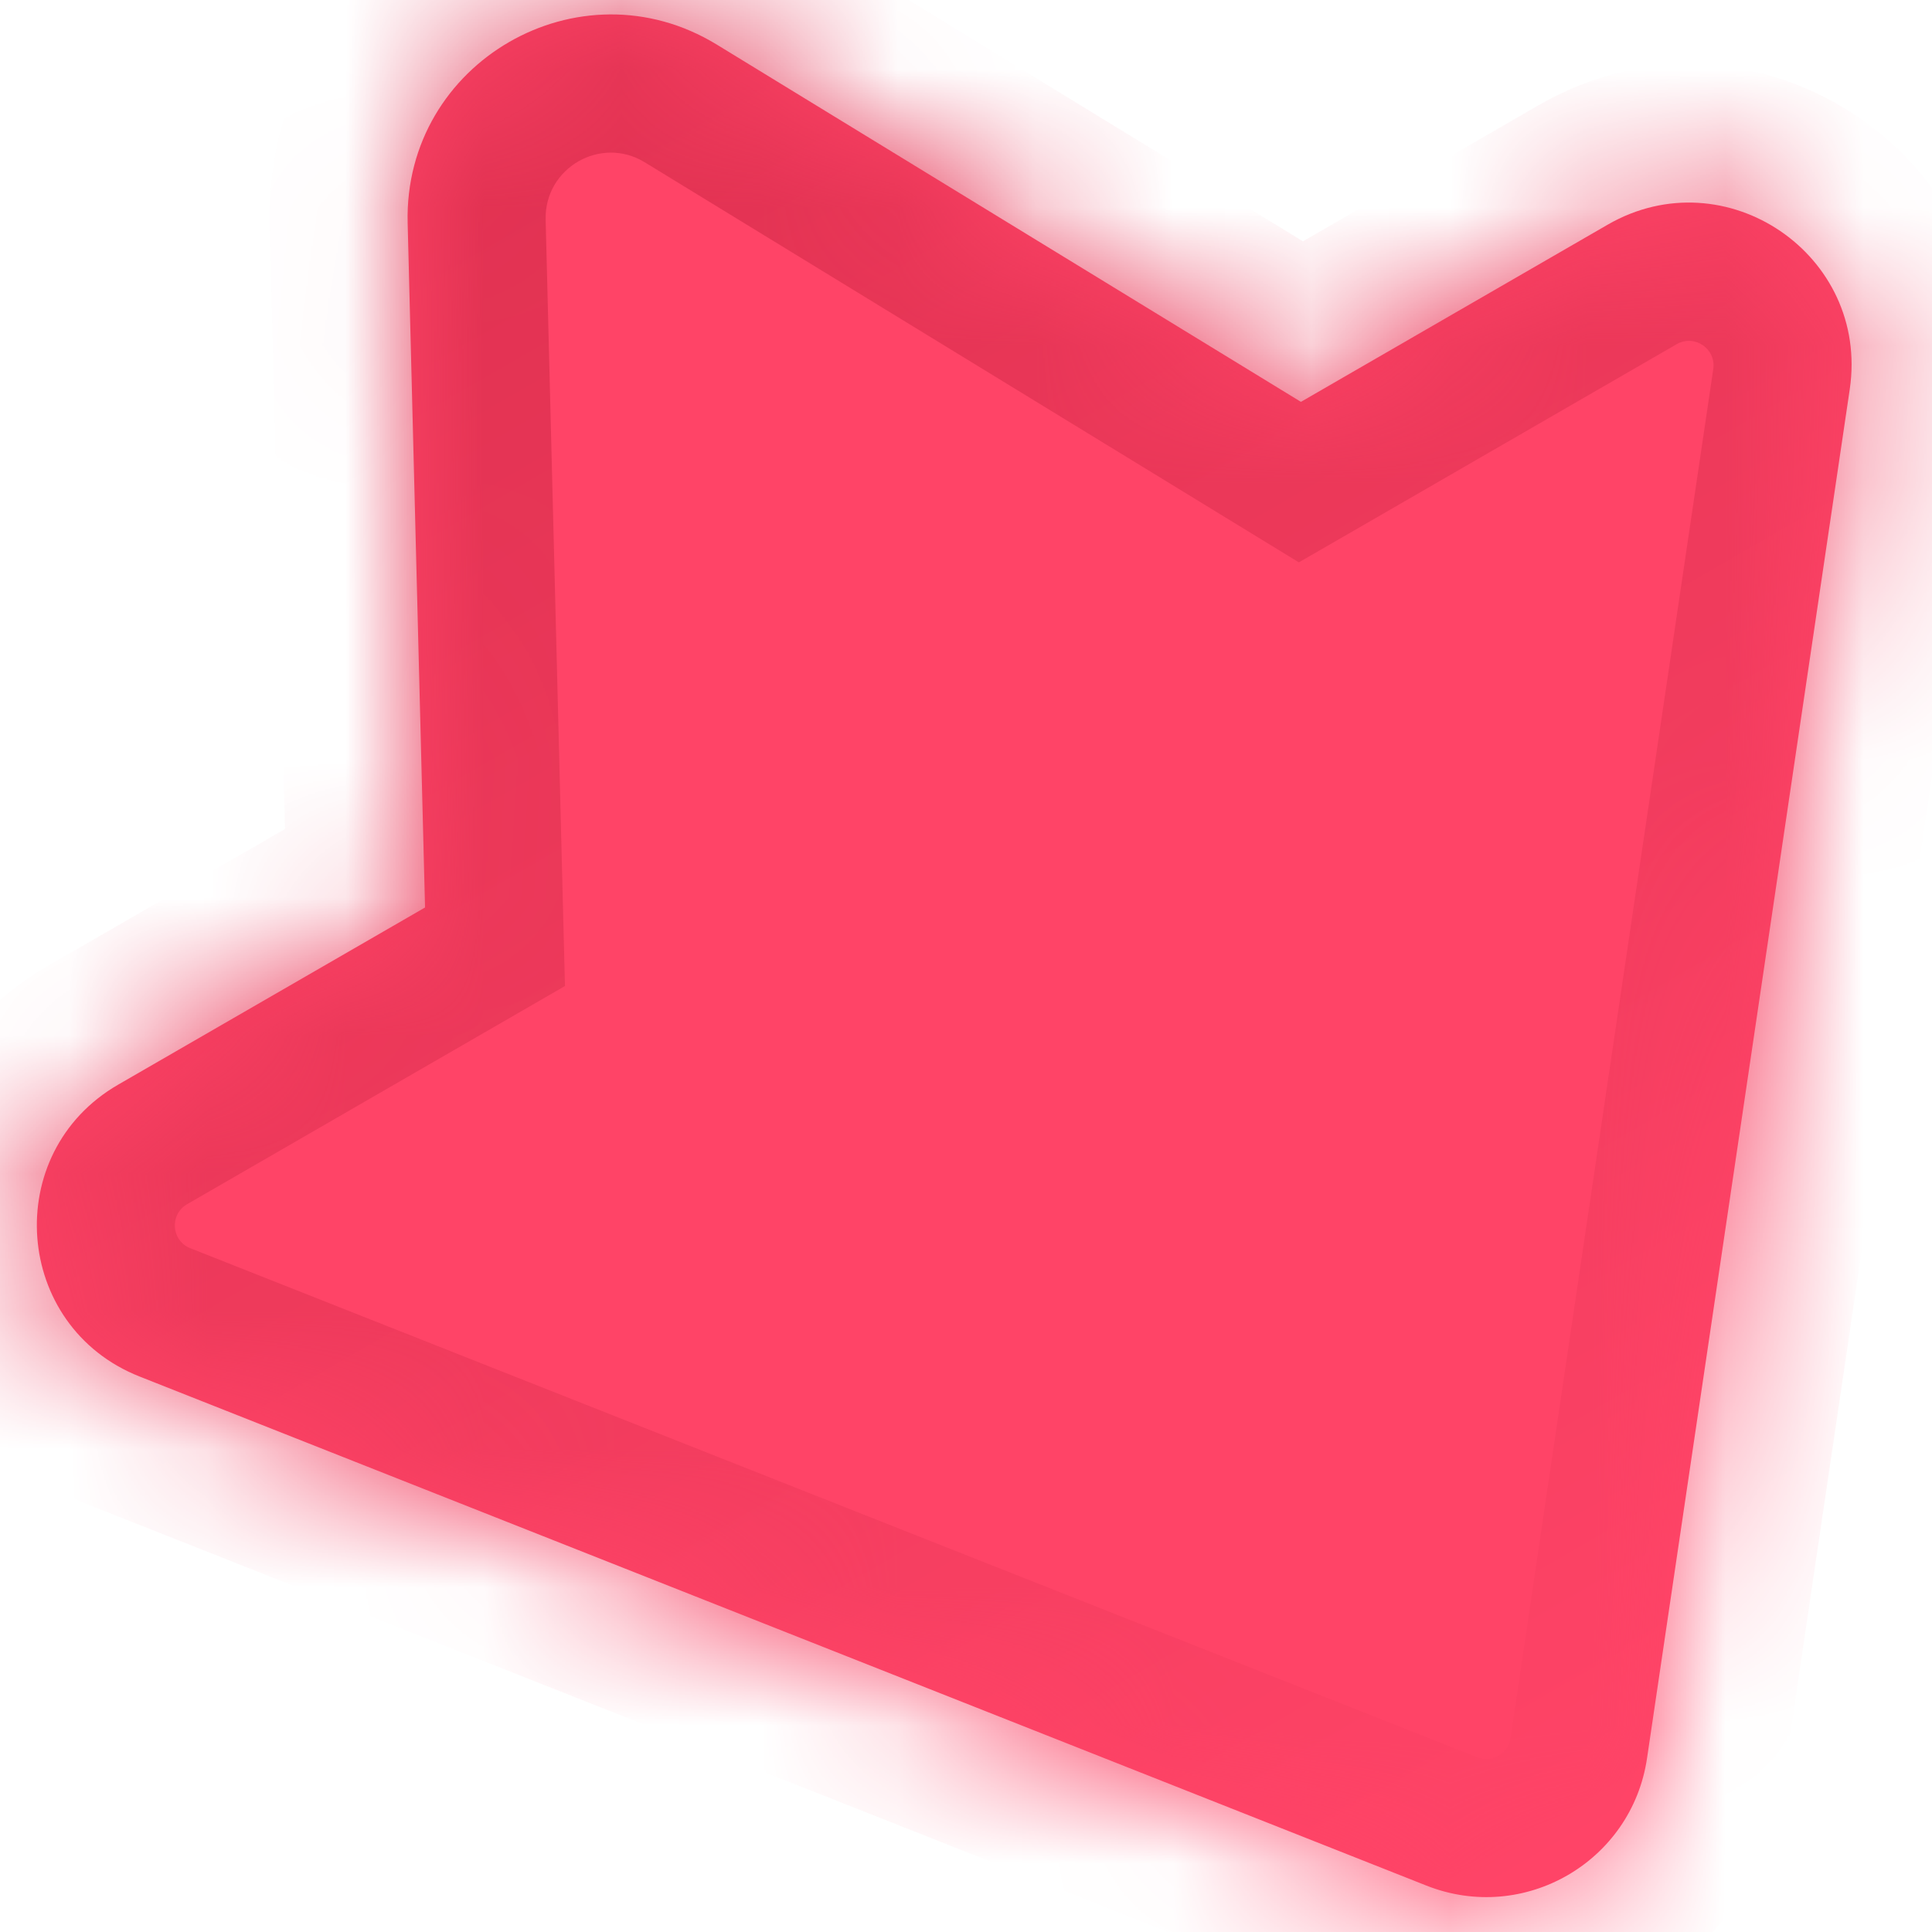 <svg width="14" height="14" viewBox="0 0 14 14" fill="none" xmlns="http://www.w3.org/2000/svg">
<mask id="path-1-inside-1_3100_2857" fill="white">
<path fill-rule="evenodd" clip-rule="evenodd" d="M11.935 12.741C11.824 13.492 11.043 13.943 10.337 13.664L1.012 9.975C0.095 9.613 0.003 8.353 0.856 7.86L3.08 6.576L2.954 1.616C2.925 0.45 4.199 -0.285 5.194 0.323L9.427 2.912L11.65 1.628C12.503 1.136 13.548 1.846 13.404 2.821L11.935 12.741Z"/>
</mask>
<path fill-rule="evenodd" clip-rule="evenodd" d="M11.935 12.741C11.824 13.492 11.043 13.943 10.337 13.664L1.012 9.975C0.095 9.613 0.003 8.353 0.856 7.86L3.08 6.576L2.954 1.616C2.925 0.45 4.199 -0.285 5.194 0.323L9.427 2.912L11.65 1.628C12.503 1.136 13.548 1.846 13.404 2.821L11.935 12.741Z" fill="#FF4467"/>
<path d="M10.337 13.664L9.969 14.594L9.969 14.594L10.337 13.664ZM11.935 12.741L10.946 12.595L10.946 12.595L11.935 12.741ZM1.012 9.975L0.644 10.905L0.644 10.905L1.012 9.975ZM3.08 6.576L4.079 6.551L4.094 7.145L3.58 7.442L3.08 6.576ZM2.954 1.616L3.954 1.591L3.954 1.591L2.954 1.616ZM5.194 0.323L4.672 1.176L4.672 1.176L5.194 0.323ZM9.427 2.912L9.927 3.778L9.412 4.075L8.905 3.765L9.427 2.912ZM13.404 2.821L12.415 2.674L12.415 2.674L13.404 2.821ZM10.705 12.734C10.811 12.776 10.929 12.708 10.946 12.595L12.925 12.887C12.719 14.275 11.274 15.11 9.969 14.594L10.705 12.734ZM1.379 9.045L10.705 12.734L9.969 14.594L0.644 10.905L1.379 9.045ZM1.356 8.726C1.227 8.801 1.241 8.991 1.379 9.045L0.644 10.905C-1.05 10.235 -1.222 7.905 0.356 6.994L1.356 8.726ZM3.58 7.442L1.356 8.726L0.356 6.994L2.58 5.71L3.58 7.442ZM2.08 6.602L1.955 1.641L3.954 1.591L4.079 6.551L2.08 6.602ZM1.955 1.641C1.905 -0.317 4.044 -1.552 5.716 -0.53L4.672 1.176C4.353 0.981 3.945 1.217 3.954 1.591L1.955 1.641ZM5.716 -0.53L9.949 2.059L8.905 3.765L4.672 1.176L5.716 -0.53ZM12.15 2.494L9.927 3.778L8.927 2.046L11.15 0.762L12.15 2.494ZM12.415 2.674C12.436 2.527 12.279 2.42 12.15 2.494L11.15 0.762C12.728 -0.149 14.66 1.165 14.393 2.967L12.415 2.674ZM10.946 12.595L12.415 2.674L14.393 2.967L12.925 12.887L10.946 12.595Z" fill="url(#paint0_linear_3100_2857)" mask="url(#path-1-inside-1_3100_2857)"/>
<defs>
<linearGradient id="paint0_linear_3100_2857" x1="3.69" y1="0.304" x2="11.359" y2="13.588" gradientUnits="userSpaceOnUse">
<stop stop-color="#E03151"/>
<stop offset="1" stop-color="#FF4467"/>
</linearGradient>
</defs>
</svg>
